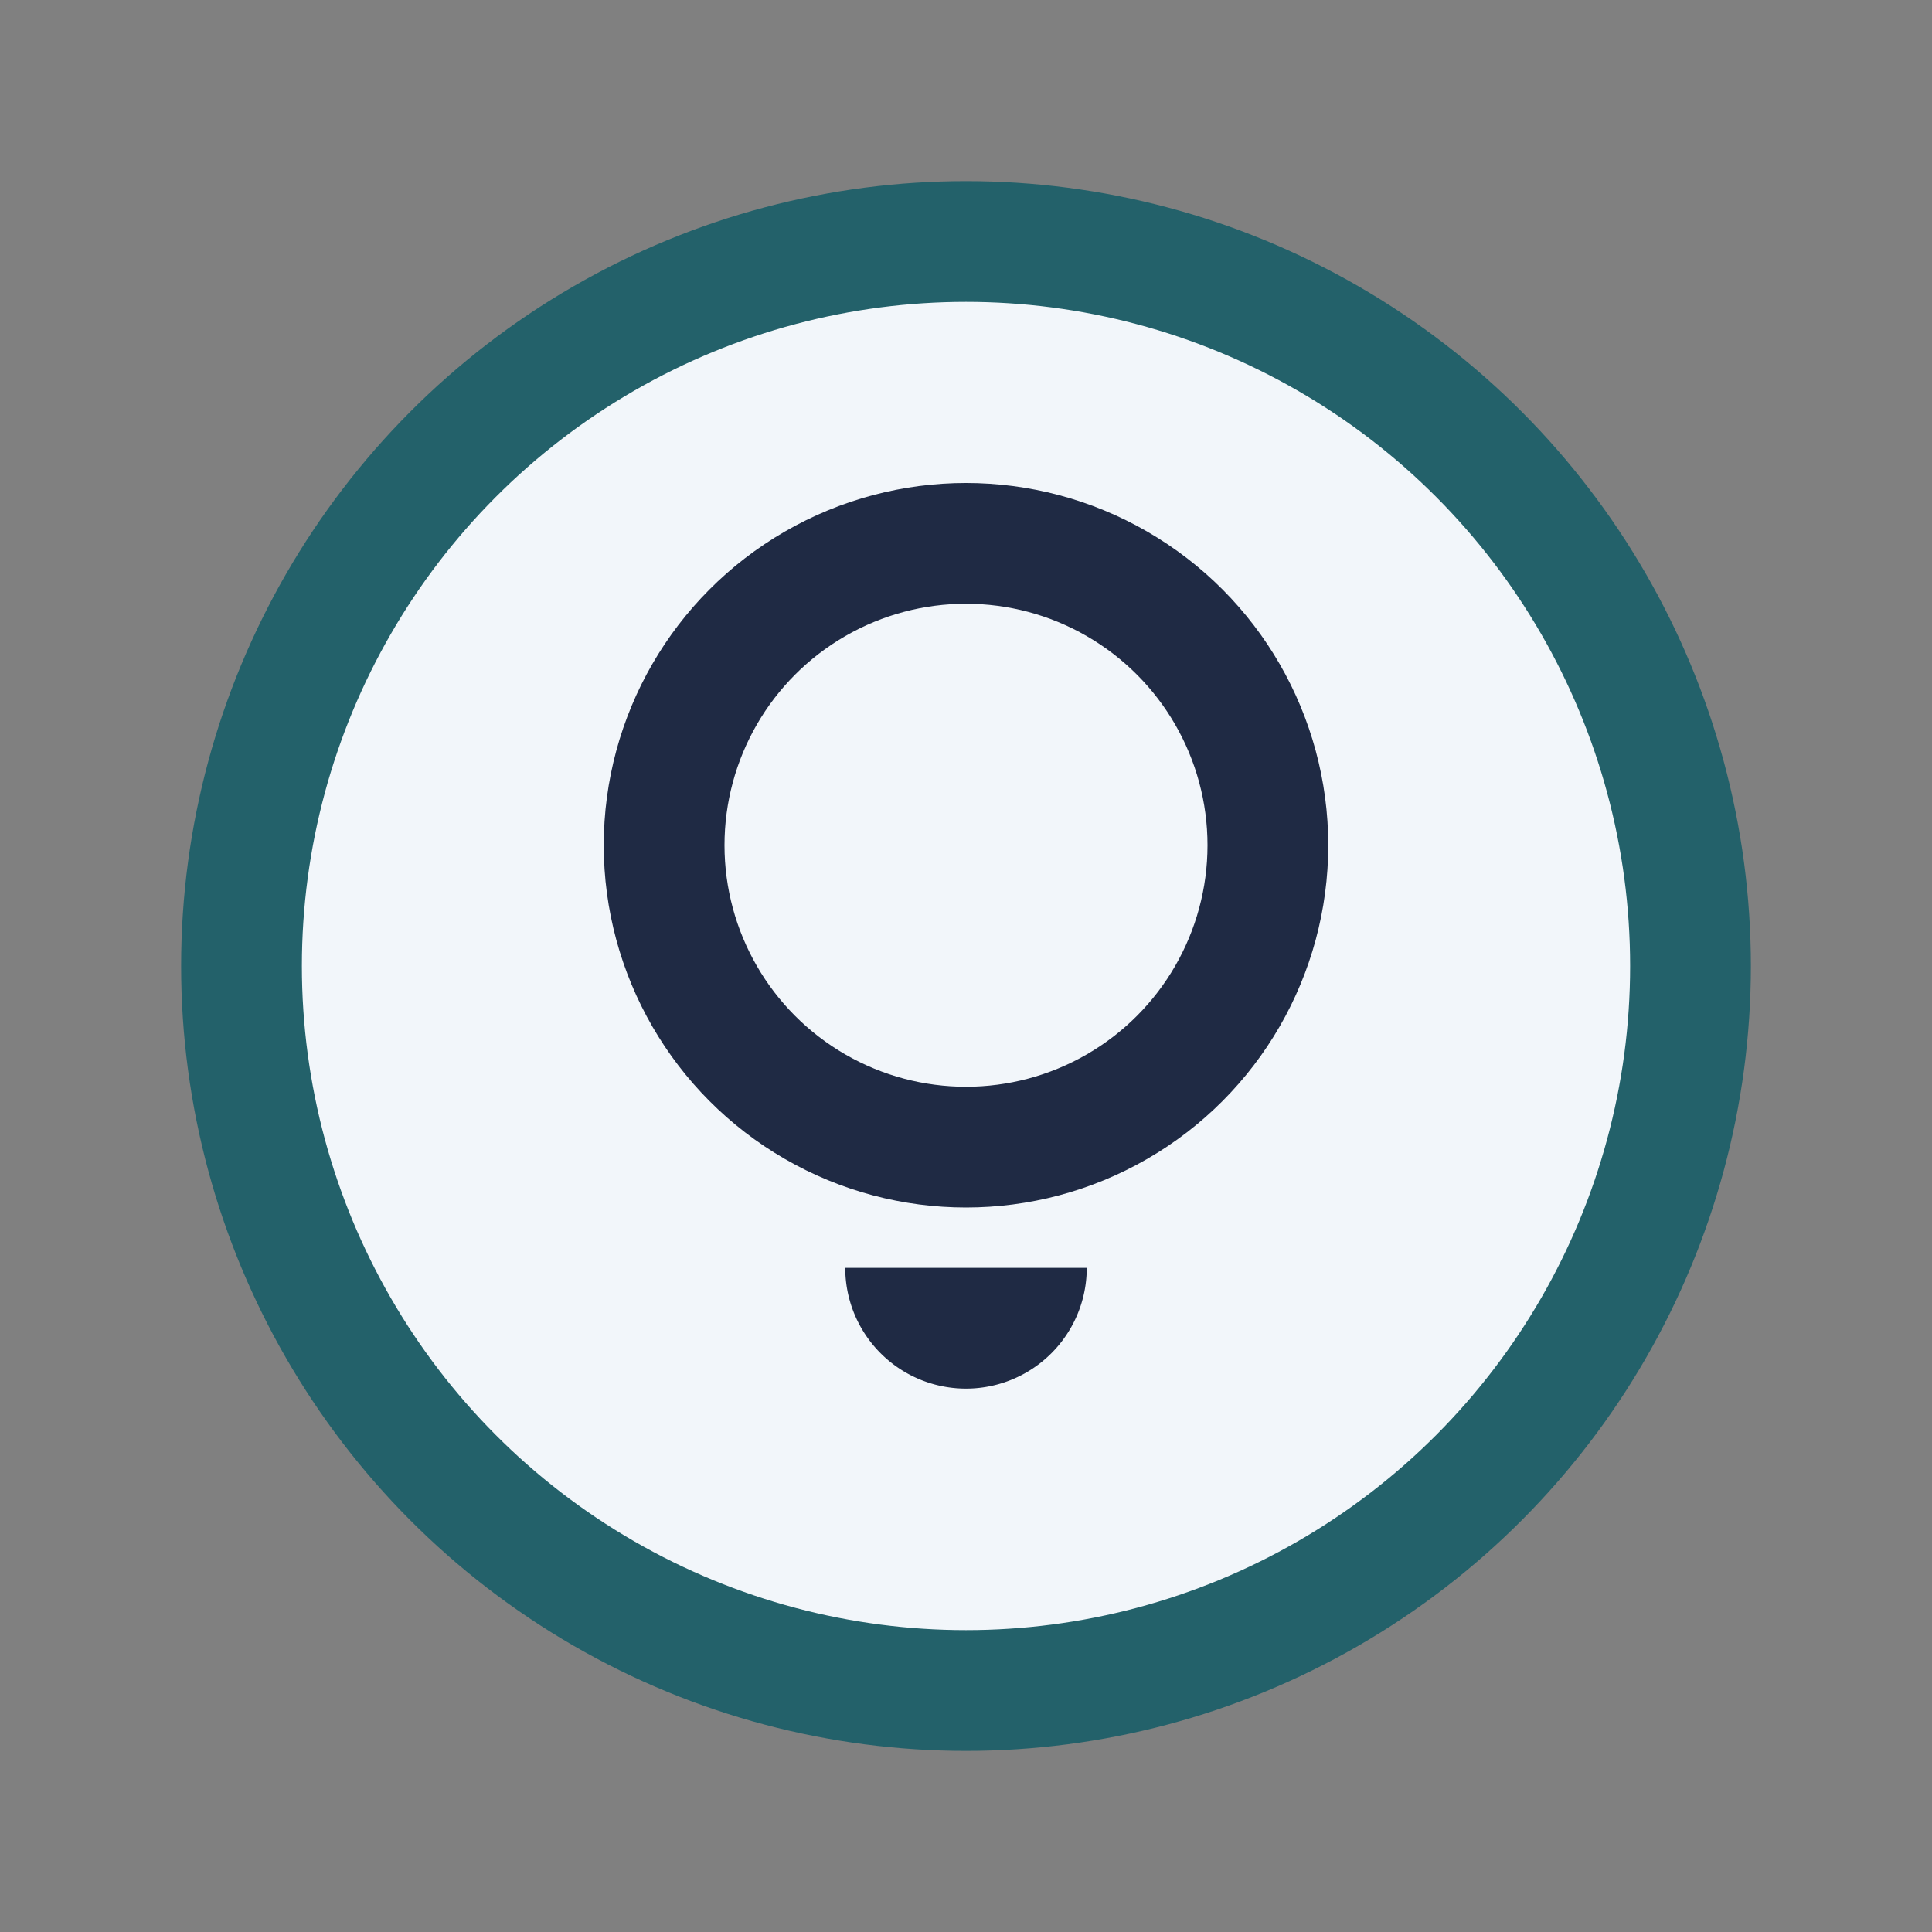 <?xml version="1.0" encoding="UTF-8"?>
<svg xmlns="http://www.w3.org/2000/svg" width="32" height="32" viewBox="0 0 32 32"><rect x="0" y="0" width="32" height="32" fill="#808080" stroke="none"/><circle cx="16" cy="16" r="12" fill="#F2F6FA" stroke="#23616A" stroke-width="2"/><path fill="#1F2A44" d="M14 21a2 2 0 0 0 4 0h-4z"/><circle cx="16" cy="14" r="5" stroke="#1F2A44" stroke-width="2" fill="none"/></svg>